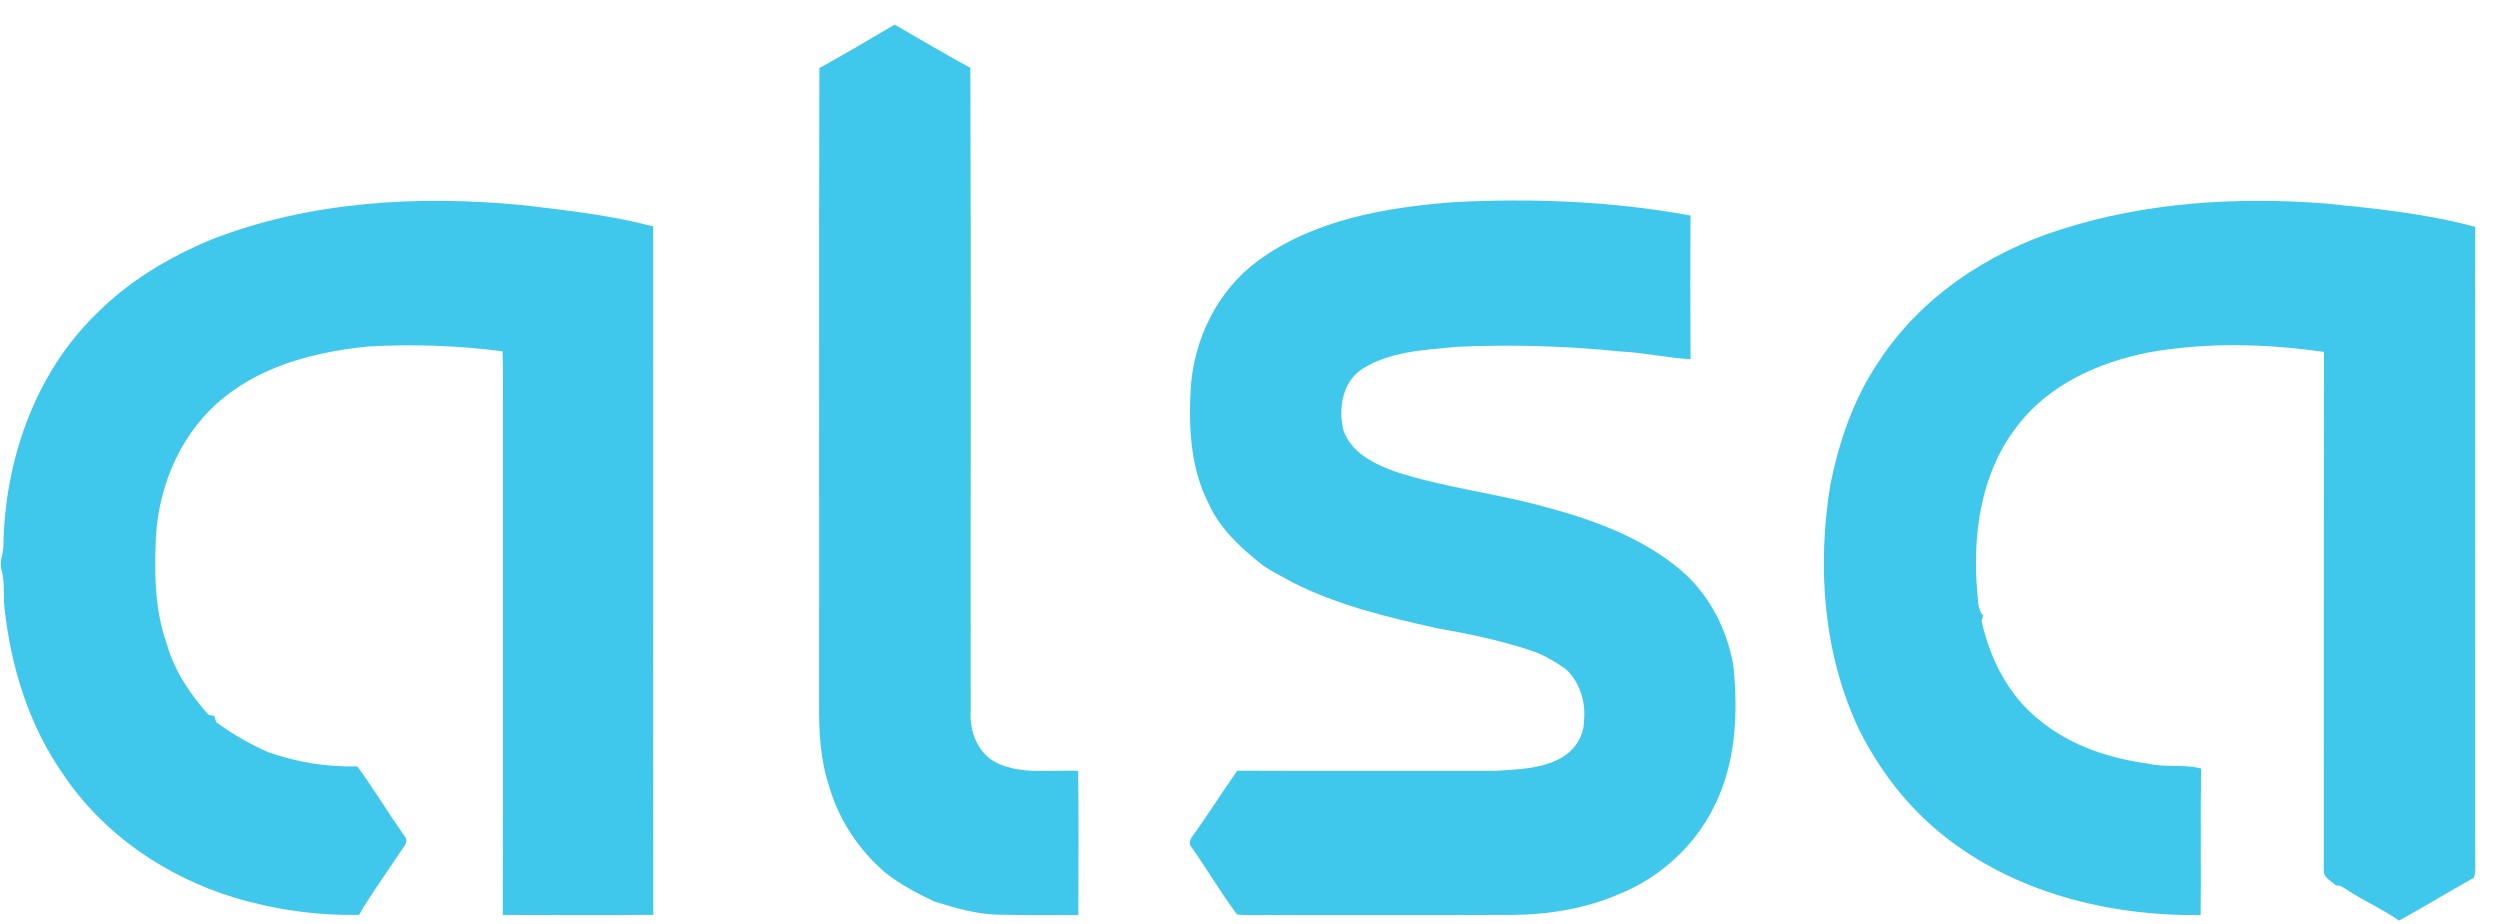 <?xml version="1.0" encoding="UTF-8"?>
<!DOCTYPE svg  PUBLIC '-//W3C//DTD SVG 1.1//EN'  'http://www.w3.org/Graphics/SVG/1.1/DTD/svg11.dtd'>
<svg width="841pt" height="311pt" version="1.1" viewBox="0 0 841 311" xmlns="http://www.w3.org/2000/svg">
<g fill="#3fc8ec">
<path d="m275.64 22.91c8.51-4.74 16.94-9.64 25.32-14.63 8.46 4.9 16.89 9.87 25.46 14.56 0.28 72.05 0.05 144.1 0.12 216.15-0.49 6.91 2.31 14.48 8.82 17.68 8.51 4.04 18.25 2.21 27.34 2.66 0.2 16.16 0.08 32.32 0.05 48.48-8.94-0.01-17.88 0.1-26.82-0.11-7.5-0.11-14.76-2.3-21.86-4.52-5.75-2.78-11.45-5.79-16.46-9.78-8.67-7.49-15.3-17.43-18.55-28.43-3.16-9.3-3.65-19.25-3.51-28.99 0.07-71.03-0.11-142.05 0.09-213.07z"/>
<path d="m489.14 68c26.57-1.38 53.36-0.31 79.56 4.51-0.12 16.11-0.09 32.22 0 48.33-7.95-0.44-15.75-2.26-23.71-2.61-18.25-1.88-36.64-2.37-54.97-1.57-10.87 1.11-22.49 1.47-31.96 7.58-6.61 4.46-7.93 13.52-6.07 20.75 2.8 7.49 10.4 11.15 17.44 13.68 16.08 5.28 32.99 7.16 49.3 11.58 15.89 4.17 31.82 9.79 44.88 20.07 10.57 8.14 17.27 20.63 19.51 33.68 1.63 16.05 0.84 32.93-6.62 47.56-6.58 13.2-18.16 23.71-31.83 29.2-11.18 4.86-23.49 6.89-35.63 7.02-26.33 0.1-52.65 0.01-78.97 0.04-4.64-0.09-9.29 0.3-13.91-0.18-5.46-7.25-10.01-15.13-15.26-22.54-1.14-1.11-0.64-2.73 0.27-3.8 5.21-7.21 9.9-14.78 15.06-22.03 28.91 0.13 57.83 0.02 86.75 0.05 7.46-0.51 15.36-0.58 22.09-4.29 4.5-2.49 7.8-7.26 7.77-12.5 0.7-6.34-1.38-12.96-6.02-17.4-3.83-2.62-7.83-5.09-12.3-6.45-10.24-3.38-20.85-5.54-31.46-7.42-16.39-3.67-32.94-7.6-48.02-15.24-4.06-2.3-8.42-4.19-11.99-7.26-6.59-5.35-12.99-11.49-16.47-19.37-6.09-11.79-6.73-25.44-6.05-38.43 0.99-16.66 8.92-33.1 22.48-43.1 19.01-14 43.12-18.09 66.13-19.86z"/>
<path d="m70.83 80.69c33.1-12.96 69.44-15.04 104.53-11.73 14.88 1.73 29.82 3.4 44.35 7.2 0.05 77.2-0.06 154.4 0.06 231.6-16.88 0.13-33.75 0.05-50.63 0.03 0.11-56.94 0.02-113.89 0.05-170.84-0.05-6.26 0.13-12.53-0.14-18.79-14.95-1.91-30.06-2.45-45.11-1.61-17.09 1.71-34.7 6.03-48.35 16.97-14.05 11.04-21.84 28.56-23.09 46.15-0.59 12.32-0.62 25 3.56 36.78 2.49 9.07 7.85 17.03 14.05 23.98 0.49 0.11 1.49 0.33 1.98 0.43 0.16 0.52 0.46 1.56 0.62 2.08 5.5 3.99 11.4 7.46 17.65 10.15 9.55 3.36 19.71 5 29.84 4.72 5.55 7.61 10.42 15.69 15.83 23.4 1.86 2.06-0.7 4.14-1.72 5.9-4.5 6.88-9.44 13.49-13.52 20.63-14.19 0.31-28.43-1.73-42.01-5.8-22.94-7-43.99-21.28-57.42-41.32-11.72-16.62-17.81-36.62-19.92-56.7-0.32-3.94 0.15-7.96-0.82-11.84-0.94-2.71 0.35-5.42 0.52-8.13 0.35-28.71 10.47-58.2 31.36-78.47 10.79-10.9 24.25-18.88 38.33-24.79z"/>
<path d="m693.26 77.2c28.52-9.15 58.95-11.02 88.68-8.77 17 1.69 34.16 3.42 50.69 7.88 0.02 70.21-0.01 140.42 0.02 210.64-0.12 2.74 0.36 5.6-0.37 8.28-8.47 4.71-16.75 9.79-25.24 14.47-5.5-3.89-11.74-6.58-17.36-10.28-1.18-0.68-2.34-1.74-3.79-1.51-1.47-1.51-4.16-2.52-4.16-4.91 0.04-58.2-0.04-116.4 0.05-174.61-19.42-2.79-39.34-3.3-58.72 0.11-17.16 3.33-34.45 11.08-45 25.55-11.8 15.48-14.49 35.89-12.95 54.82 0.39 2.77 0.05 5.92 1.99 8.2-0.12 0.46-0.37 1.37-0.49 1.83 2.84 12.88 9.22 25.46 19.82 33.63 10.31 8.42 23.42 12.68 36.46 14.4 5.78 1.35 11.85 0.03 17.57 1.62-0.29 16.42 0.05 32.85-0.17 49.27-30.78 0.39-62.69-7.51-86.99-27.13-11.75-9.45-21.08-21.68-27.84-35.11-12.16-25.56-14.25-55.01-9.71-82.68 2.96-14.41 7.77-28.73 16.08-40.99 14.09-21.81 36.92-37 61.43-44.71z"/>
</g>
</svg>
